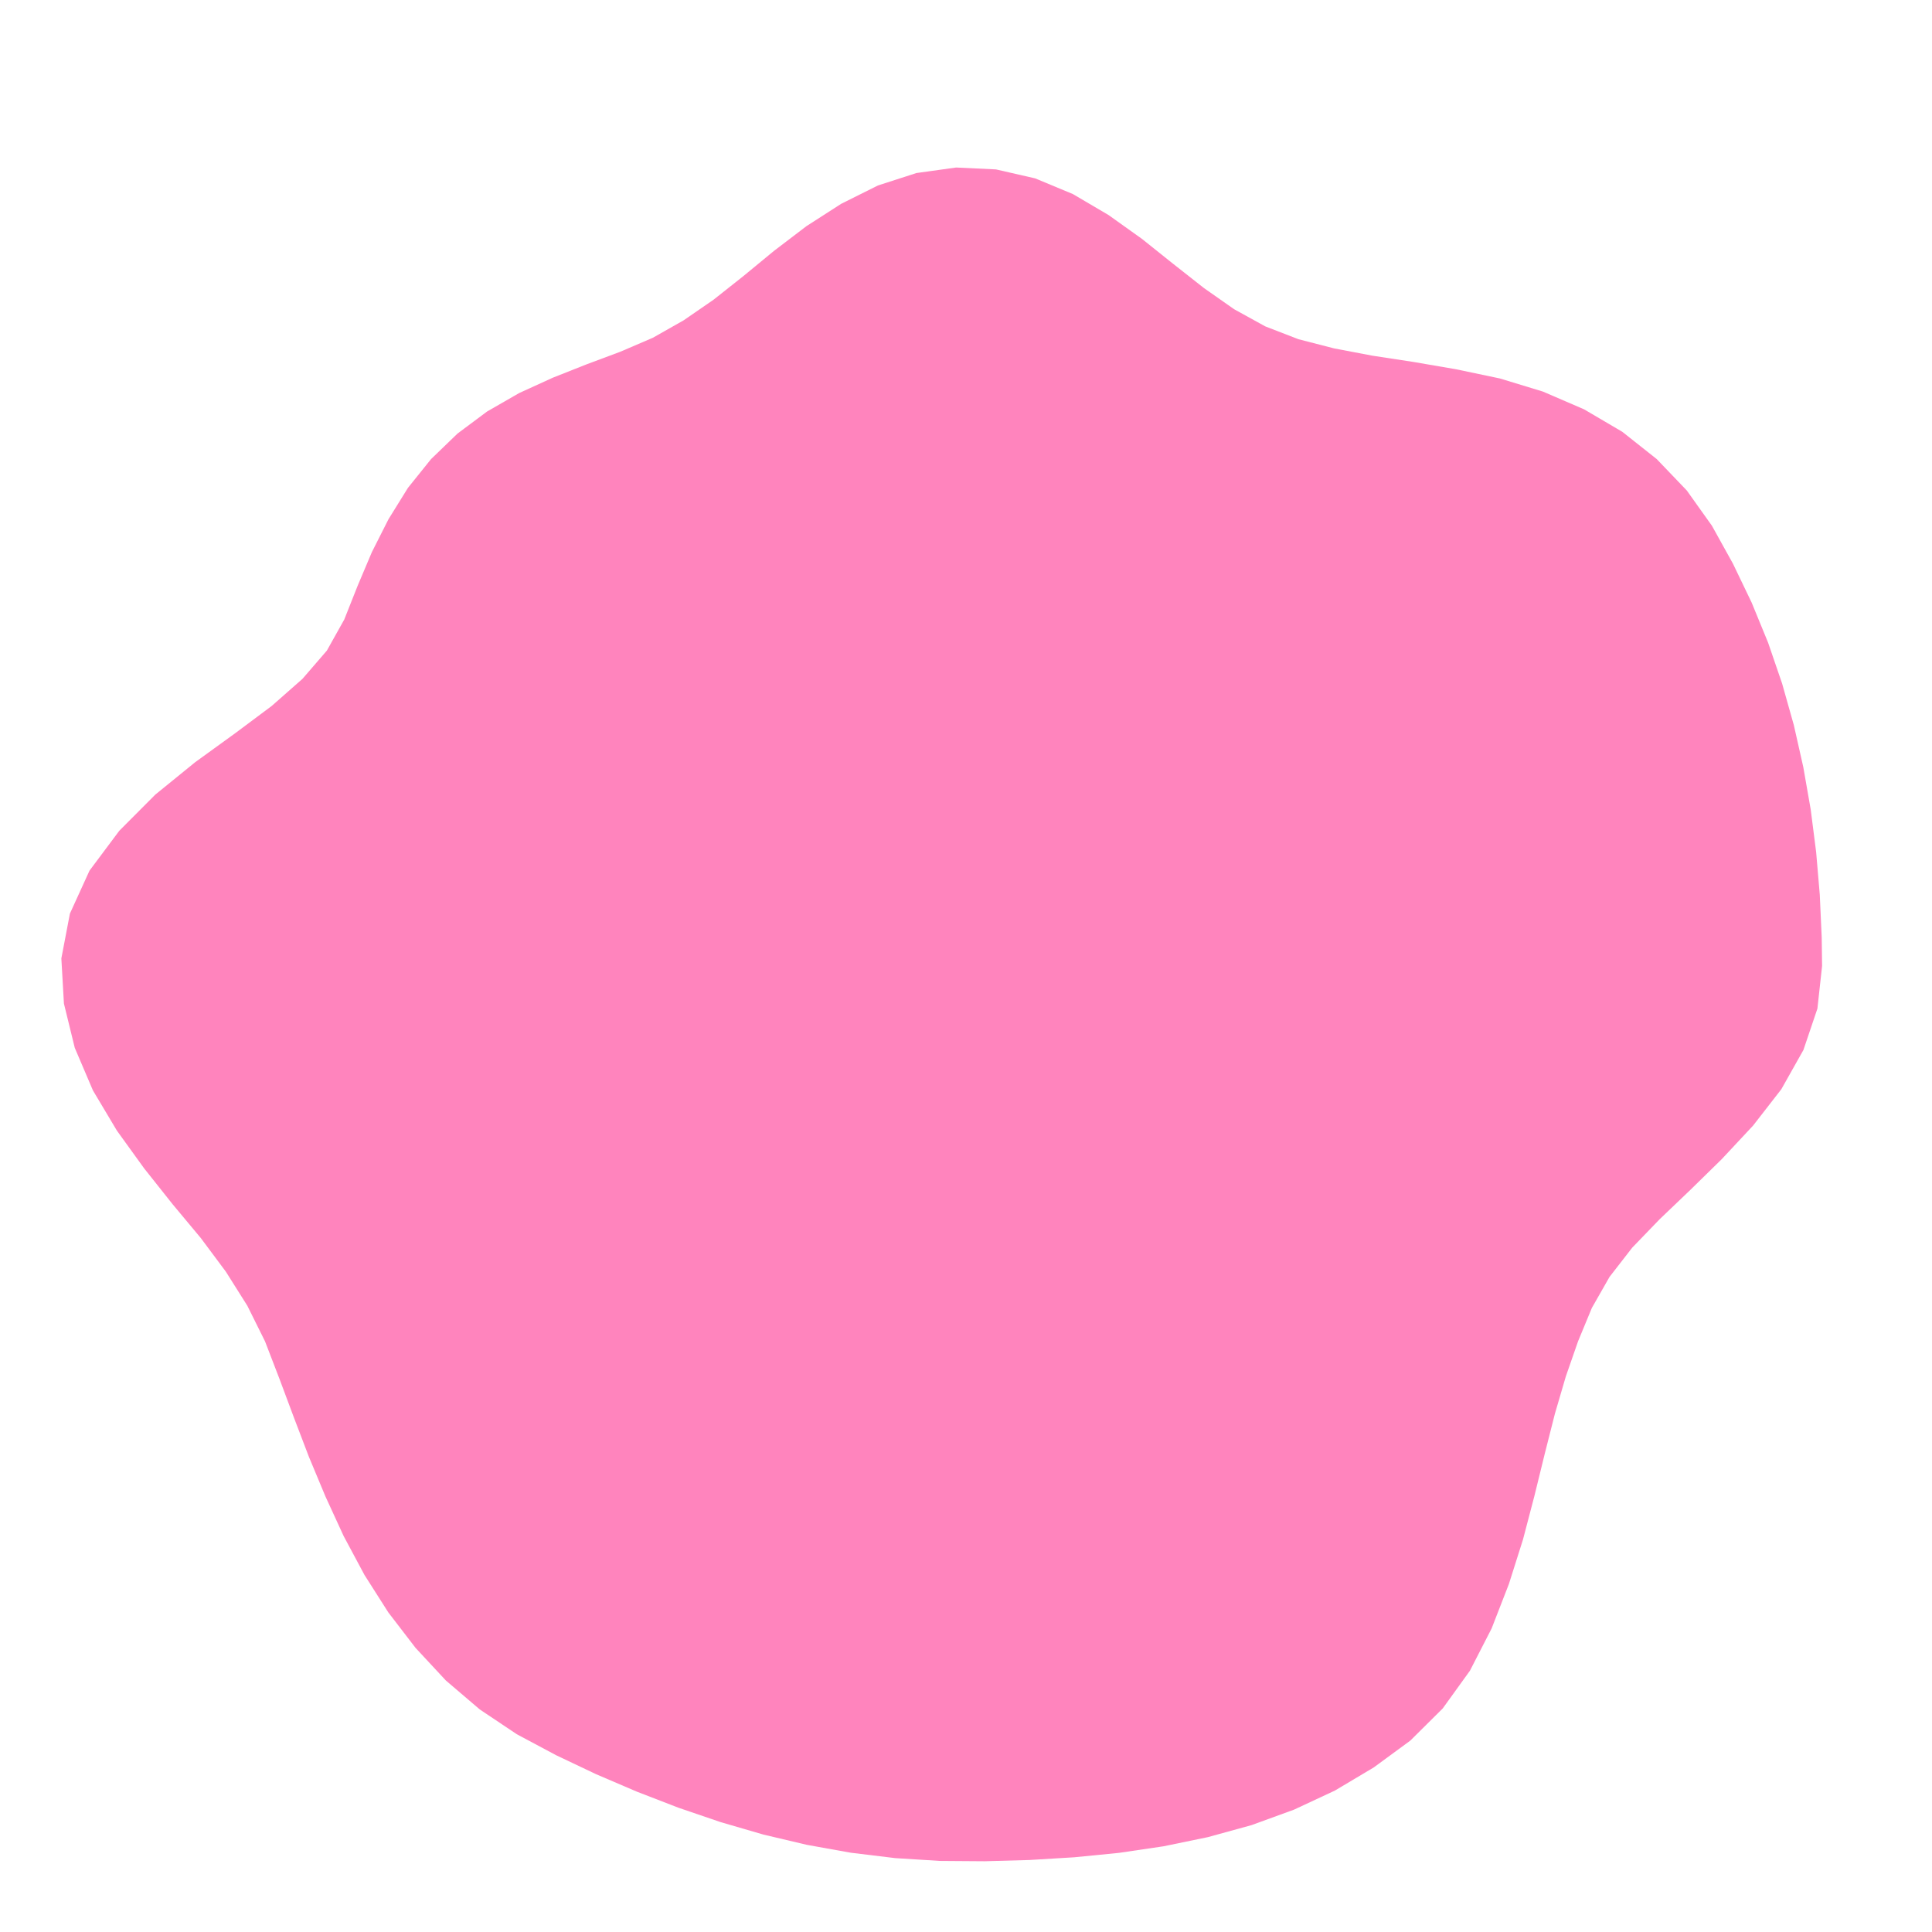 <svg width="400" height="400" viewBox="0 0 400 400" xmlns="http://www.w3.org/2000/svg">
	<path style="fill:#ff84bd" d="M377.242 200 L376.276 208.821 L373.377 217.396 L368.806 225.512 L362.964 233.035 L356.498 239.96 L349.942 246.383 L343.616 252.424 L337.934 258.317 L333.241 264.363 L329.579 270.79 L326.723 277.694 L324.192 284.964 L321.928 292.69 L319.836 300.937 L317.7 309.649 L315.32 318.738 L312.401 327.95 L308.83 337.143 L304.335 345.9 L298.7 353.717 L291.992 360.371 L284.445 365.914 L276.397 370.708 L267.908 374.67 L259.104 377.877 L250.071 380.361 L240.908 382.253 L231.67 383.617 L222.4 384.531 L213.126 385.094 L203.855 385.351 L194.588 385.284 L185.34 384.703 L176.147 383.587 L167.04 381.952 L158.046 379.826 L149.185 377.245 L140.463 374.27 L131.877 370.953 L123.42 367.331 L115.106 363.385 L106.984 359.043 L99.331 353.921 L92.318 347.936 L86.029 341.168 L80.408 333.849 L75.466 326.086 L71.15 318.029 L67.375 309.816 L63.959 301.626 L60.851 293.49 L57.87 285.505 L54.868 277.709 L51.207 270.339 L46.755 263.278 L41.575 256.325 L35.725 249.307 L29.862 241.923 L24.211 234.098 L19.243 225.767 L15.481 216.948 L13.234 207.773 L12.703 198.426 L14.473 189.152 L18.534 180.251 L24.702 171.997 L32.164 164.507 L40.398 157.815 L48.701 151.801 L56.258 146.157 L62.621 140.551 L67.673 134.701 L71.275 128.266 L74.035 121.306 L76.989 114.317 L80.429 107.506 L84.458 101.009 L89.236 95.06 L94.724 89.764 L100.846 85.198 L107.484 81.381 L114.441 78.205 L121.479 75.42 L128.457 72.813 L135.169 69.929 L141.523 66.331 L147.706 62.071 L153.877 57.189 L160.236 51.95 L166.968 46.82 L174.148 42.203 L181.761 38.401 L189.744 35.825 L197.952 34.683 L206.206 35.074 L214.323 36.932 L222.133 40.181 L229.516 44.524 L236.455 49.477 L242.983 54.696 L249.272 59.645 L255.516 64.021 L261.958 67.574 L268.822 70.228 L276.231 72.137 L284.167 73.643 L292.65 74.939 L301.471 76.455 L310.538 78.358 L319.453 81.075 L327.964 84.747 L335.881 89.401 L342.998 95.039 L349.232 101.548 L354.437 108.851 L358.785 116.692 L362.667 124.77 L366.066 133.058 L368.969 141.523 L371.394 150.124 L373.355 158.828 L374.888 167.601 L376.014 176.419 L376.767 185.262 L377.167 194.119">
		<animate dur="30s" repeatCount="indefinite" attributeName="d" values="M377.242 200 L376.276 208.821 L373.377 217.396 L368.806 225.512 L362.964 233.035 L356.498 239.96 L349.942 246.383 L343.616 252.424 L337.934 258.317 L333.241 264.363 L329.579 270.79 L326.723 277.694 L324.192 284.964 L321.928 292.69 L319.836 300.937 L317.7 309.649 L315.32 318.738 L312.401 327.95 L308.83 337.143 L304.335 345.9 L298.7 353.717 L291.992 360.371 L284.445 365.914 L276.397 370.708 L267.908 374.67 L259.104 377.877 L250.071 380.361 L240.908 382.253 L231.67 383.617 L222.4 384.531 L213.126 385.094 L203.855 385.351 L194.588 385.284 L185.34 384.703 L176.147 383.587 L167.04 381.952 L158.046 379.826 L149.185 377.245 L140.463 374.27 L131.877 370.953 L123.42 367.331 L115.106 363.385 L106.984 359.043 L99.331 353.921 L92.318 347.936 L86.029 341.168 L80.408 333.849 L75.466 326.086 L71.15 318.029 L67.375 309.816 L63.959 301.626 L60.851 293.49 L57.87 285.505 L54.868 277.709 L51.207 270.339 L46.755 263.278 L41.575 256.325 L35.725 249.307 L29.862 241.923 L24.211 234.098 L19.243 225.767 L15.481 216.948 L13.234 207.773 L12.703 198.426 L14.473 189.152 L18.534 180.251 L24.702 171.997 L32.164 164.507 L40.398 157.815 L48.701 151.801 L56.258 146.157 L62.621 140.551 L67.673 134.701 L71.275 128.266 L74.035 121.306 L76.989 114.317 L80.429 107.506 L84.458 101.009 L89.236 95.06 L94.724 89.764 L100.846 85.198 L107.484 81.381 L114.441 78.205 L121.479 75.42 L128.457 72.813 L135.169 69.929 L141.523 66.331 L147.706 62.071 L153.877 57.189 L160.236 51.95 L166.968 46.82 L174.148 42.203 L181.761 38.401 L189.744 35.825 L197.952 34.683 L206.206 35.074 L214.323 36.932 L222.133 40.181 L229.516 44.524 L236.455 49.477 L242.983 54.696 L249.272 59.645 L255.516 64.021 L261.958 67.574 L268.822 70.228 L276.231 72.137 L284.167 73.643 L292.65 74.939 L301.471 76.455 L310.538 78.358 L319.453 81.075 L327.964 84.747 L335.881 89.401 L342.998 95.039 L349.232 101.548 L354.437 108.851 L358.785 116.692 L362.667 124.77 L366.066 133.058 L368.969 141.523 L371.394 150.124 L373.355 158.828 L374.888 167.601 L376.014 176.419 L376.767 185.262 L377.167 194.119;M374.005 200 L370.168 208.516 L365.033 216.559 L359.091 224.044 L353.03 231.021 L347.199 237.586 L342.043 243.939 L337.899 250.337 L334.838 257.009 L332.616 264.061 L330.762 271.436 L329.162 279.19 L327.715 287.375 L326.363 296.062 L324.953 305.247 L323.201 314.773 L320.87 324.452 L317.675 333.953 L313.541 343.079 L308.247 351.371 L301.705 358.396 L294.075 364.002 L285.803 368.582 L277.12 372.324 L268.133 375.249 L258.937 377.373 L249.677 378.943 L240.4 379.992 L231.167 380.702 L221.991 381.166 L212.863 381.385 L203.777 381.583 L194.697 381.549 L185.613 381.272 L176.522 380.7 L167.45 379.687 L158.414 378.248 L149.44 376.358 L140.606 373.852 L131.923 370.838 L123.445 367.277 L115.195 363.214 L107.165 358.734 L99.634 353.458 L92.743 347.353 L86.513 340.568 L80.89 333.31 L75.888 325.66 L71.473 317.733 L67.591 309.637 L64.103 301.519 L60.978 293.404 L58.063 285.389 L55.346 277.453 L52.678 269.643 L50.031 261.925 L46.751 254.485 L42.553 247.258 L37.732 239.984 L32.331 232.523 L27.013 224.659 L22.011 216.349 L17.861 207.58 L14.923 198.444 L13.502 189.095 L13.776 179.733 L16.223 170.643 L21.076 162.162 L27.788 154.482 L35.7 147.659 L44.303 141.679 L52.916 136.351 L60.646 131.234 L67.386 126.099 L72.854 120.568 L77.087 114.385 L80.443 107.516 L83.814 100.456 L87.767 93.668 L92.42 87.353 L97.839 81.717 L103.942 76.84 L110.719 72.907 L117.902 69.745 L125.295 67.192 L132.678 64.933 L139.789 62.367 L146.683 59.372 L153.424 55.787 L160.172 51.712 L167.111 47.484 L174.355 43.468 L181.94 39.986 L189.848 37.49 L197.971 36.218 L206.157 36.378 L214.243 37.841 L222.101 40.408 L229.645 43.845 L236.904 47.623 L243.959 51.397 L250.997 54.731 L258.209 57.425 L265.729 59.514 L273.673 61.079 L282.003 62.455 L290.583 64.011 L299.436 65.78 L308.277 68.168 L316.851 71.412 L324.994 75.558 L332.419 80.735 L338.996 86.866 L344.619 93.85 L349.712 101.231 L354.389 108.88 L358.612 116.783 L362.361 124.912 L365.636 133.231 L368.447 141.703 L370.834 150.287 L372.822 158.955 L374.44 167.684 L375.714 176.459 L376.505 185.284 L375.645 194.17;M366.028 200 L360.882 208.051 L355.408 215.593 L350.174 222.697 L345.69 229.533 L342.172 236.302 L339.803 243.246 L338.199 250.447 L336.946 257.9 L336.033 265.711 L335.354 273.944 L334.716 282.595 L333.949 291.639 L333.018 301.121 L331.587 310.834 L329.401 320.549 L326.216 329.957 L321.953 338.823 L316.506 346.816 L309.798 353.539 L301.849 358.621 L293.195 362.469 L284.147 365.328 L274.98 367.542 L265.736 369.084 L256.547 370.182 L247.427 370.836 L238.476 371.418 L229.621 371.737 L220.859 371.835 L212.202 372.068 L203.581 372.163 L194.965 372.377 L186.295 372.678 L177.532 372.927 L168.662 372.997 L159.737 372.578 L150.783 371.674 L141.862 370.176 L133.053 368.003 L124.375 365.243 L115.86 361.933 L107.75 357.734 L100.299 352.441 L93.541 346.257 L87.544 339.291 L82.079 331.979 L77.19 324.341 L72.731 316.581 L68.653 308.758 L64.978 300.865 L61.667 292.941 L58.64 285.042 L55.754 277.235 L53.089 269.449 L50.493 261.735 L48 254.041 L45.566 246.353 L42.652 238.772 L39.028 231.224 L34.857 223.541 L30.295 215.588 L25.741 207.252 L21.638 198.501 L18.346 189.378 L16.281 180.005 L15.728 170.564 L16.827 161.263 L20.038 152.433 L25.524 144.417 L32.759 137.354 L41.102 131.239 L50.053 126.007 L58.825 121.328 L66.864 116.826 L73.867 112.142 L79.751 106.981 L84.585 101.117 L88.706 94.558 L92.648 87.591 L97.081 80.838 L102.26 74.683 L108.197 69.317 L114.873 64.939 L122.114 61.537 L129.688 58.932 L137.416 56.943 L145.006 54.948 L152.485 52.88 L159.859 50.545 L167.228 48.028 L174.68 45.452 L182.286 43.056 L190.08 41.207 L198.019 40.108 L206.024 39.903 L213.996 40.658 L221.881 42.002 L229.661 43.763 L237.384 45.64 L245.142 47.397 L253.094 48.757 L261.295 49.865 L269.866 50.671 L278.702 51.597 L287.559 53.135 L296.308 55.416 L304.729 58.635 L312.89 62.553 L320.418 67.487 L327.208 73.355 L333.373 79.875 L339.214 86.689 L344.688 93.799 L349.75 101.206 L354.361 108.896 L358.501 116.841 L362.173 124.999 L365.405 133.324 L368.218 141.783 L370.647 150.341 L372.734 158.976 L374.351 167.7 L374.347 176.642 L372.474 185.62 L369.015 194.39;M357.981 200 L353.385 207.676 L349.356 214.986 L346.234 222.101 L344.346 229.261 L343.331 236.599 L342.716 244.147 L342.526 252.026 L342.517 260.255 L342.684 268.924 L342.71 277.963 L342.488 287.36 L341.869 297.058 L340.406 306.737 L338.056 316.283 L334.476 325.277 L329.783 333.63 L323.628 340.73 L316.125 346.336 L307.514 350.346 L298.486 353.382 L289.25 355.592 L280.03 357.24 L270.931 358.495 L261.941 359.321 L253.154 359.969 L244.518 360.357 L236.07 360.702 L227.774 361.028 L219.585 361.343 L211.467 361.702 L203.375 362.274 L195.232 363.221 L186.952 364.393 L178.487 365.578 L169.855 366.415 L161.069 366.87 L152.238 366.598 L143.427 365.594 L134.725 363.806 L126.155 361.355 L117.921 357.966 L110.201 353.544 L102.939 348.404 L96.205 342.596 L90.009 336.238 L84.313 329.479 L79.201 322.305 L74.614 314.856 L70.328 307.371 L66.284 299.889 L62.52 292.368 L59.009 284.82 L55.739 277.243 L52.684 269.64 L49.98 261.946 L47.686 254.153 L45.695 246.315 L43.952 238.451 L42.382 230.574 L40.237 222.774 L37.302 214.944 L33.82 206.916 L30.015 198.571 L26.326 189.845 L23.112 180.749 L20.843 171.381 L19.725 161.876 L20.069 152.441 L22.041 143.308 L26.063 134.846 L32.186 127.381 L39.968 121.03 L48.6 115.63 L57.735 111.123 L66.653 107.117 L74.907 103.234 L82.204 99.077 L88.508 94.37 L93.966 88.971 L98.791 82.819 L103.455 76.216 L108.431 69.651 L114.118 63.741 L120.528 58.718 L127.613 54.77 L135.244 51.978 L143.112 49.953 L151.071 48.502 L159.003 47.357 L166.877 46.397 L174.684 45.473 L182.471 44.69 L190.261 44.107 L198.065 43.817 L205.87 44.008 L213.646 44.638 L221.387 45.565 L229.159 46.406 L237.059 46.982 L245.191 47.233 L253.646 47.186 L262.499 46.917 L271.661 46.836 L280.99 47.283 L290.217 48.678 L298.977 51.409 L306.875 55.739 L313.98 61.225 L320.814 67.051 L327.381 73.182 L333.643 79.633 L339.561 86.406 L345.074 93.516 L350.145 100.946 L354.749 108.667 L358.89 116.636 L362.563 124.819 L365.793 133.168 L368.654 141.632 L371.086 150.214 L372.124 159.12 L371.415 168.244 L369.176 177.335 L365.56 186.197 L361.139 194.651;M353.965 200 L351.051 207.559 L349.098 214.96 L348.331 222.418 L348.158 230.033 L348.497 237.917 L349.262 246.172 L350.138 254.805 L350.991 263.838 L351.673 273.267 L351.858 282.96 L351.196 292.699 L349.51 302.286 L346.645 311.48 L342.507 320.032 L336.803 327.445 L329.549 333.389 L321.134 337.891 L312.104 341.269 L302.825 343.788 L293.58 345.743 L284.417 347.165 L275.496 348.331 L266.842 349.359 L258.386 350.178 L250.165 350.973 L242.092 351.62 L234.174 352.251 L226.362 352.842 L218.65 353.641 L210.992 355 L203.26 356.71 L195.364 358.696 L187.246 360.697 L178.904 362.365 L170.387 363.478 L161.768 363.874 L153.172 363.339 L144.682 361.921 L136.434 359.518 L128.583 356.05 L121.178 351.699 L114.164 346.766 L107.499 341.432 L101.002 336.005 L94.761 330.352 L88.654 324.62 L82.775 318.687 L77.176 312.509 L72.013 305.975 L67.32 299.115 L62.837 292.156 L58.773 284.962 L55.369 277.441 L52.596 269.682 L50.268 261.827 L48.344 253.918 L46.692 246.016 L45.313 238.116 L44.091 230.242 L43.115 222.364 L42.1 214.503 L40.26 206.648 L37.791 198.637 L34.818 190.341 L31.752 181.689 L28.958 172.677 L26.761 163.364 L25.522 153.883 L25.464 144.398 L26.822 135.13 L29.737 126.321 L34.676 118.419 L41.333 111.58 L49.461 105.954 L58.496 101.436 L67.928 97.835 L76.792 94.44 L85.144 91.183 L92.638 87.58 L99.157 83.243 L105.002 78.199 L110.431 72.497 L115.86 66.505 L121.48 60.41 L127.647 54.839 L134.495 50.266 L141.935 46.848 L149.818 44.62 L157.91 43.287 L166.08 42.703 L174.214 42.608 L182.279 42.99 L190.233 43.651 L198.075 44.595 L205.803 45.779 L213.428 47.128 L220.966 48.604 L228.464 50.068 L236.095 50.963 L244.012 51.217 L252.328 50.939 L261.108 50.323 L270.259 49.832 L279.574 49.952 L288.767 51.11 L297.716 53.303 L306.153 56.712 L313.996 61.205 L321.138 66.694 L327.843 72.722 L334.241 79.094 L340.281 85.82 L345.898 92.911 L351.07 100.335 L355.745 108.08 L359.921 116.096 L363.625 124.327 L366.893 132.725 L369.236 141.43 L370.035 150.519 L369.251 159.803 L367.133 169.037 L363.99 178.03 L360.172 186.646 L356.308 194.812;M354.987 200 L353.77 207.695 L353.54 215.405 L354.067 223.285 L355.102 231.441 L356.587 239.983 L358.3 248.968 L359.769 258.32 L360.863 268.012 L361.108 277.824 L360.39 287.622 L358.357 297.09 L354.832 305.926 L349.752 313.842 L342.972 320.423 L334.817 325.595 L325.932 329.664 L316.756 332.908 L307.439 335.39 L298.174 337.286 L289.193 338.91 L280.449 340.249 L272.044 341.549 L263.935 342.862 L256.01 344.067 L248.24 345.181 L240.636 346.376 L233.12 347.555 L225.751 349.299 L218.405 351.619 L210.944 354.318 L203.267 357.082 L195.336 359.677 L187.164 361.729 L178.808 363.107 L170.385 363.488 L162.011 362.833 L153.829 361.048 L146.033 357.968 L138.685 353.87 L131.804 349.011 L125.281 343.802 L119.067 338.383 L112.915 333.151 L106.612 328.298 L100.209 323.605 L93.59 319.096 L86.852 314.559 L80.058 309.869 L73.55 304.703 L68.098 298.534 L63.841 291.481 L60.396 283.986 L57.56 276.268 L55.168 268.466 L53.17 260.629 L51.406 252.83 L49.813 245.079 L48.444 237.345 L47.19 229.641 L46.217 221.921 L45.509 214.19 L45.01 206.45 L43.847 198.687 L42.111 190.768 L39.926 182.579 L37.625 174.062 L35.399 165.191 L33.659 156.034 L32.676 146.696 L32.612 137.299 L33.689 128.031 L36.144 119.143 L40.184 110.94 L45.969 103.772 L53.245 97.778 L61.693 93.012 L70.842 89.343 L80.175 86.476 L89.037 83.811 L97.367 81.17 L104.729 77.849 L111.466 73.97 L117.615 69.289 L123.492 63.987 L129.46 58.476 L135.671 52.955 L142.364 47.979 L149.599 43.941 L157.332 41.135 L165.408 39.584 L173.619 38.978 L181.861 39.283 L190.024 40.31 L198.041 41.919 L205.873 43.935 L213.511 46.176 L220.968 48.591 L228.291 50.977 L235.56 53.172 L242.896 54.991 L250.555 55.989 L258.664 56.31 L267.204 56.361 L276.1 56.504 L285.219 57.061 L294.45 58.205 L303.476 60.326 L312.168 63.431 L320.404 67.502 L327.968 72.598 L334.809 78.582 L341.027 85.213 L346.805 92.245 L352.127 99.638 L356.917 107.388 L361.203 115.423 L364.927 123.725 L367.551 132.459 L368.74 141.602 L368.577 150.944 L367.147 160.303 L364.831 169.464 L361.869 178.314 L358.971 186.746 L356.37 194.81;M358.927 200 L358.797 207.946 L359.54 216.007 L360.913 224.32 L362.956 233.033 L365.079 242.152 L367 251.659 L368.361 261.457 L368.68 271.317 L367.794 281.054 L365.371 290.343 L361.368 298.936 L355.719 306.533 L348.579 312.95 L340.399 318.257 L331.505 322.51 L322.323 325.949 L312.925 328.547 L303.734 330.721 L294.78 332.539 L286.21 334.264 L278.006 335.989 L269.998 337.53 L262.315 339.242 L254.772 340.883 L247.398 342.647 L240.243 344.959 L233.2 347.914 L226.083 351.225 L218.775 354.667 L211.21 358.076 L203.349 361.013 L195.233 363.2 L186.952 364.394 L178.635 364.438 L170.432 363.225 L162.543 360.551 L155.107 356.59 L148.162 351.736 L141.72 346.251 L135.627 340.657 L129.698 335.3 L123.763 330.355 L117.578 326.023 L111.079 322.162 L104.077 318.813 L96.677 315.64 L89.399 311.98 L82.701 307.448 L76.827 301.99 L71.891 295.7 L67.988 288.694 L65.045 281.189 L62.672 273.531 L60.521 265.936 L58.572 258.398 L56.672 250.958 L54.817 243.577 L53.039 236.212 L51.483 228.808 L50.165 221.359 L49.2 213.851 L48.691 206.297 L48.361 198.725 L47.568 191.087 L46.3 183.273 L44.71 175.193 L43.145 166.829 L41.644 158.144 L40.575 149.212 L40.25 140.16 L40.66 131.048 L42.074 122.069 L44.537 113.366 L48.333 105.249 L53.505 97.959 L60.078 91.763 L67.815 86.749 L76.314 82.817 L85.409 80.012 L94.441 77.782 L103.123 75.789 L111.081 73.422 L118.385 70.51 L125.115 66.871 L131.431 62.43 L137.656 57.492 L144.013 52.331 L150.703 47.361 L157.825 42.971 L165.407 39.582 L173.37 37.459 L181.558 36.599 L189.804 36.792 L197.992 37.935 L206.025 39.895 L213.836 42.478 L221.397 45.494 L228.73 48.663 L235.882 51.841 L242.933 54.864 L249.981 57.625 L257.156 60.003 L264.721 61.668 L272.73 62.859 L281.152 63.882 L289.979 64.917 L298.921 66.474 L307.954 68.562 L316.743 71.531 L325.173 75.38 L333.089 80.132 L340.32 85.788 L346.851 92.211 L352.601 99.326 L357.595 106.987 L361.999 115.005 L365.377 123.517 L367.494 132.482 L368.418 141.713 L368.071 151.091 L366.822 160.38 L364.958 169.44 L362.935 178.171 L360.964 186.58 L359.524 194.705;M362.148 200 L362.543 208.134 L363.717 216.426 L365.621 225.031 L367.858 234.027 L369.929 243.39 L371.381 253.014 L371.925 262.757 L371.314 272.43 L369.291 281.777 L365.83 290.593 L360.959 298.685 L354.554 305.736 L346.891 311.667 L338.337 316.52 L329.243 320.402 L319.935 323.49 L310.77 326.093 L301.706 328.165 L293.131 330.233 L284.856 332.156 L276.871 334.01 L269.185 335.932 L261.777 338.041 L254.74 340.801 L247.916 344.205 L241.105 348.063 L234.156 352.172 L226.941 356.203 L219.409 359.895 L211.548 362.846 L203.428 364.802 L195.163 365.575 L186.902 365.024 L178.837 362.884 L171.129 359.377 L163.896 354.751 L157.174 349.381 L150.909 343.694 L144.887 338.306 L138.999 333.29 L133.002 328.941 L126.665 325.392 L119.835 322.571 L112.679 319.964 L105.547 316.992 L98.639 313.445 L92.263 309.08 L86.496 303.971 L81.473 298.143 L77.326 291.641 L73.946 284.691 L71.166 277.506 L68.829 270.234 L66.507 263.106 L64.131 256.103 L61.766 249.147 L59.38 242.207 L57.097 235.212 L55.011 228.124 L53.232 220.922 L51.904 213.603 L51.119 206.196 L50.912 198.747 L50.566 191.262 L49.888 183.663 L48.921 175.866 L47.928 167.84 L47.079 159.581 L46.537 151.111 L46.531 142.513 L47.238 133.894 L48.649 125.314 L50.85 116.884 L53.923 108.741 L57.871 101 L62.845 93.904 L69.026 87.787 L76.223 82.731 L84.168 78.711 L92.694 75.759 L101.456 73.652 L110.119 72.052 L118.331 70.426 L125.912 68.288 L132.955 65.488 L139.557 61.837 L146.001 57.573 L152.466 52.821 L159.183 48.029 L166.257 43.522 L173.739 39.711 L181.606 37.024 L189.729 35.589 L197.961 35.465 L206.155 36.42 L214.198 38.356 L222.003 41.118 L229.534 44.433 L236.766 48.19 L243.778 52.008 L250.598 55.868 L257.357 59.512 L264.114 62.966 L270.988 66.142 L278.257 68.737 L285.947 70.971 L294.092 72.992 L302.483 75.224 L311.031 77.816 L319.559 80.969 L327.891 84.813 L335.856 89.422 L343.228 94.87 L349.917 101.096 L355.908 107.984 L361.001 115.529 L364.718 123.822 L367.017 132.674 L368.002 141.857 L367.97 151.121 L367.12 160.309 L365.842 169.277 L364.366 177.979 L363.108 186.401 L362.323 194.612;M362.529 200 L362.902 208.152 L364.032 216.458 L365.824 225.062 L367.922 234.039 L369.808 243.359 L371.093 252.925 L371.509 262.606 L370.777 272.203 L368.629 281.457 L365.059 290.172 L360.101 298.159 L353.657 305.123 L346.016 311.002 L337.542 315.85 L328.57 319.775 L319.403 322.942 L310.395 325.666 L301.466 327.864 L293.004 330.055 L284.819 332.098 L277.077 334.369 L269.851 337.241 L262.942 340.643 L256.229 344.629 L249.511 349.005 L242.609 353.482 L235.366 357.564 L227.794 361.146 L219.878 363.754 L211.72 365.262 L203.441 365.439 L195.209 364.002 L187.215 361.078 L179.609 356.94 L172.45 352.09 L165.768 346.73 L159.429 341.515 L153.264 336.8 L147.091 332.774 L140.692 329.59 L133.894 327.225 L126.963 324.882 L120.021 322.287 L113.236 319.199 L106.694 315.572 L100.591 311.26 L95.099 306.209 L90.224 300.556 L86.002 294.393 L82.281 287.939 L79.011 281.288 L75.987 274.606 L73.093 267.95 L70.092 261.411 L67.011 254.914 L63.908 248.385 L60.883 241.756 L58.054 234.976 L55.56 228.018 L53.505 220.883 L52.014 213.593 L51.136 206.196 L50.912 198.747 L50.602 191.264 L50.039 183.679 L49.289 175.925 L48.625 167.988 L48.23 159.885 L48.271 151.664 L48.974 143.428 L50.416 135.269 L52.573 127.25 L55.445 119.444 L58.933 111.871 L62.862 104.477 L67.408 97.433 L72.659 90.9 L78.766 85.14 L85.628 80.241 L93.244 76.397 L101.38 73.555 L109.785 71.578 L118.098 70.055 L126.112 68.643 L133.772 67.127 L140.955 65.032 L147.742 62.164 L154.303 58.508 L160.865 54.292 L167.599 49.748 L174.659 45.324 L182.089 41.302 L189.888 38.135 L197.969 36.108 L206.193 35.409 L214.402 36.04 L222.469 37.754 L230.302 40.384 L237.833 43.788 L245.029 47.779 L251.927 52.083 L258.56 56.564 L265.024 61.021 L271.41 65.346 L277.798 69.507 L284.279 73.475 L291.029 77.127 L298.202 80.435 L305.707 83.676 L313.45 87.051 L321.297 90.752 L329 95.002 L336.479 99.824 L343.596 105.266 L350.112 111.404 L355.846 118.234 L360.503 125.771 L363.88 133.939 L365.802 142.619 L366.585 151.524 L366.353 160.491 L365.537 169.333 L364.385 177.977 L363.354 186.381 L362.687 194.6;M362.097 200 L361.955 208.105 L362.598 216.314 L363.848 224.763 L365.59 233.567 L367.287 242.715 L368.636 252.165 L369.17 261.752 L368.581 271.275 L366.803 280.575 L363.636 289.395 L359.164 297.584 L353.363 304.921 L346.247 311.178 L338.249 316.445 L329.648 320.779 L320.843 324.425 L311.85 327.323 L303.083 329.901 L294.668 332.382 L286.789 335.166 L279.38 338.385 L272.259 341.971 L265.392 346.117 L258.465 350.381 L251.371 354.606 L243.965 358.367 L236.243 361.472 L228.211 363.563 L219.956 364.402 L211.608 363.688 L203.359 361.493 L195.382 358.088 L187.791 353.831 L180.622 349.147 L173.811 344.572 L167.257 340.347 L160.779 336.804 L154.169 334.152 L147.304 332.24 L140.373 330.288 L133.443 328.094 L126.584 325.53 L119.956 322.386 L113.663 318.612 L107.811 314.188 L102.451 309.179 L97.618 303.658 L93.198 297.832 L89.069 291.853 L85.156 285.791 L81.287 279.759 L77.465 273.717 L73.592 267.684 L69.627 261.631 L65.733 255.441 L61.968 249.075 L58.515 242.467 L55.423 235.625 L52.851 228.543 L50.849 221.261 L49.478 213.826 L48.736 206.295 L48.361 198.725 L47.663 191.093 L46.706 183.317 L45.706 175.353 L45.006 167.222 L44.753 158.966 L45.233 150.696 L46.658 142.561 L49.016 134.664 L52.309 127.12 L56.345 119.946 L60.808 113.043 L65.516 106.325 L70.451 99.787 L75.745 93.543 L81.442 87.675 L87.774 82.487 L94.683 78.062 L102.159 74.553 L110.005 71.891 L118.071 70.013 L126.132 68.68 L133.959 67.502 L141.457 66.179 L148.619 64.478 L155.512 62.253 L162.209 59.293 L168.88 55.687 L175.697 51.66 L182.796 47.573 L190.244 43.827 L198.025 40.559 L206.089 38.169 L214.327 36.885 L222.585 36.917 L230.701 38.282 L238.575 40.721 L246.137 44.032 L253.323 48.106 L260.166 52.63 L266.675 57.492 L272.896 62.545 L278.959 67.56 L284.94 72.482 L290.87 77.342 L296.872 82.055 L302.998 86.657 L309.404 91.08 L316.074 95.456 L322.913 99.956 L329.729 104.779 L336.32 110.067 L342.64 115.814 L348.561 122.056 L353.768 128.886 L358.003 136.308 L361.219 144.205 L363.196 152.51 L364.11 161.024 L364.197 169.581 L363.783 178.058 L363.075 186.404 L362.415 194.609;M361.616 200 L361.06 208.06 L360.655 216.119 L361.001 224.333 L361.913 232.821 L363.138 241.656 L364.336 250.835 L365.043 260.245 L365.014 269.767 L363.817 279.132 L361.487 288.221 L357.943 296.836 L353.173 304.791 L347.228 311.924 L340.177 318.069 L332.291 323.242 L323.843 327.514 L315.257 331.2 L306.727 334.493 L298.437 337.653 L290.515 340.968 L282.884 344.493 L275.472 348.285 L268.084 352.134 L260.577 355.813 L252.813 358.945 L244.823 361.459 L236.562 362.892 L228.101 362.926 L219.607 361.525 L211.27 358.923 L203.232 355.412 L195.577 351.428 L188.293 347.495 L181.316 343.805 L174.503 340.752 L167.644 338.685 L160.625 337.343 L153.587 335.856 L146.542 334.152 L139.596 331.986 L132.807 329.317 L126.314 325.992 L120.169 322.06 L114.406 317.591 L109.079 312.618 L104.065 307.372 L99.269 301.986 L94.558 296.587 L89.823 291.229 L85.027 285.888 L80.195 280.493 L75.341 274.995 L70.487 269.346 L65.814 263.433 L61.394 257.233 L57.414 250.694 L53.975 243.829 L51.057 236.701 L48.791 229.331 L47.059 221.802 L45.89 214.155 L45.065 206.448 L43.904 198.688 L42.295 190.779 L40.527 182.644 L39.01 174.283 L37.851 165.709 L37.621 157.081 L38.554 148.568 L40.713 140.334 L44.131 132.55 L48.639 125.309 L53.935 118.603 L59.586 112.279 L65.379 106.23 L71.151 100.329 L76.928 94.557 L82.815 88.977 L88.948 83.717 L95.504 79.012 L102.483 74.969 L109.922 71.772 L117.65 69.344 L125.498 67.553 L133.292 66.163 L140.935 64.986 L148.323 63.697 L155.518 62.271 L162.571 60.644 L169.515 58.631 L176.425 56.106 L183.422 53.116 L190.622 49.887 L198.1 46.68 L205.88 43.742 L213.926 41.459 L222.169 39.919 L230.48 39.445 L238.686 40.262 L246.65 42.301 L254.275 45.392 L261.471 49.433 L268.255 54.114 L274.663 59.213 L280.748 64.56 L286.536 70.087 L292.173 75.584 L297.686 81.063 L303.117 86.525 L308.582 91.899 L314.074 97.257 L319.654 102.609 L325.349 107.994 L331.048 113.544 L336.697 119.322 L342.005 125.496 L346.96 132.034 L351.427 138.959 L355.314 146.248 L358.364 153.916 L360.487 161.884 L361.741 170.036 L362.284 178.258 L362.298 186.469 L361.939 194.625;M360.866 200 L360.463 208.03 L359.731 216.027 L358.788 223.998 L358.397 232.109 L358.626 240.504 L359.225 249.254 L359.785 258.326 L359.945 267.623 L359.504 277.049 L358.129 286.386 L355.686 295.452 L352.162 304.099 L347.449 312.091 L341.666 319.323 L334.823 325.601 L327.177 330.946 L319.11 335.587 L310.85 339.689 L302.585 343.454 L294.455 347.105 L286.419 350.655 L278.448 354.131 L270.424 357.363 L262.245 360.103 L253.886 362.174 L245.243 362.97 L236.468 362.471 L227.737 360.814 L219.197 358.145 L210.992 355 L203.151 351.498 L195.67 348.218 L188.45 345.519 L181.334 343.666 L174.157 342.664 L166.92 341.791 L159.729 340.469 L152.617 338.696 L145.685 336.302 L138.982 333.326 L132.576 329.762 L126.541 325.603 L120.811 321.079 L115.362 316.278 L110.057 311.406 L104.748 306.608 L99.349 301.906 L93.789 297.291 L88.094 292.66 L82.394 287.854 L76.669 282.862 L71.117 277.536 L65.831 271.839 L61.014 265.703 L56.689 259.176 L52.986 252.268 L49.901 245.052 L47.399 237.602 L45.37 229.994 L43.813 222.264 L42.385 214.477 L40.309 206.646 L37.791 198.637 L34.995 190.352 L32.337 181.753 L30.232 172.881 L29.096 163.858 L29.304 154.883 L30.915 146.135 L34.022 137.827 L38.706 130.202 L44.596 123.314 L51.23 117.096 L58.141 111.376 L64.976 105.949 L71.53 100.622 L77.685 95.205 L83.666 89.783 L89.644 84.446 L95.815 79.374 L102.347 74.794 L109.283 70.862 L116.584 67.653 L124.124 65.111 L131.755 63.081 L139.46 61.616 L147.127 60.543 L154.706 59.756 L162.149 59.072 L169.431 58.24 L176.595 57.14 L183.706 55.633 L190.864 53.748 L198.162 51.624 L205.667 49.397 L213.415 47.267 L221.397 45.498 L229.585 44.159 L237.864 43.656 L246.134 44.042 L254.199 45.609 L261.933 48.303 L269.274 51.937 L276.099 56.505 L282.399 61.79 L288.275 67.475 L293.862 73.303 L299.176 79.25 L304.328 85.193 L309.359 91.124 L314.303 97.052 L319.228 102.956 L324.076 108.928 L328.873 114.979 L333.596 121.152 L338.204 127.49 L342.572 134.064 L346.554 140.923 L350.21 148.015 L353.478 155.338 L356.205 162.901 L358.36 170.663 L359.779 178.594 L360.62 186.609 L360.908 194.659;M359.4 200 L359.462 207.98 L359.073 215.96 L358.201 223.91 L356.849 231.795 L355.421 239.685 L354.667 247.844 L354.349 256.342 L354.147 265.172 L353.854 274.32 L353.127 283.654 L351.664 292.986 L349.287 302.133 L345.697 310.76 L340.984 318.749 L335.269 326.017 L328.751 332.567 L321.519 338.329 L313.78 343.38 L305.732 347.854 L297.552 351.929 L289.26 355.608 L280.899 358.948 L272.437 361.861 L263.723 363.904 L254.736 364.733 L245.618 364.322 L236.546 362.818 L227.689 360.539 L219.146 357.728 L210.983 354.873 L203.167 352.255 L195.61 350.291 L188.158 349.199 L180.679 348.711 L173.25 347.672 L165.901 346.156 L158.741 343.913 L151.827 341.008 L145.203 337.512 L138.906 333.493 L132.929 329.083 L127.163 324.541 L121.528 319.982 L115.86 315.593 L110.059 311.404 L104.055 307.383 L97.818 303.456 L91.475 299.41 L85.111 295.131 L78.747 290.579 L72.756 285.491 L67.072 279.969 L62.032 273.873 L57.488 267.369 L53.647 260.432 L50.349 253.206 L47.576 245.75 L45.212 238.141 L43.169 230.421 L40.679 222.711 L37.506 214.925 L33.858 206.915 L30.015 198.571 L26.417 189.85 L23.502 180.791 L21.775 171.53 L21.402 162.231 L22.677 153.131 L25.674 144.465 L30.576 136.537 L37.094 129.505 L44.711 123.371 L52.505 117.806 L60.29 112.719 L67.518 107.72 L74.079 102.594 L80.033 97.217 L85.54 91.558 L90.951 85.815 L96.497 80.163 L102.42 74.888 L108.737 70.086 L115.419 65.805 L122.485 62.196 L129.897 59.351 L137.583 57.325 L145.441 56.097 L153.344 55.538 L161.166 55.41 L168.838 55.49 L176.331 55.526 L183.655 55.179 L190.906 54.431 L198.185 53.532 L205.548 52.57 L213.037 51.58 L220.686 50.627 L228.517 49.785 L236.502 49.28 L244.624 49.147 L252.793 49.616 L260.864 50.92 L268.678 53.21 L276.17 56.372 L283.206 60.437 L289.649 65.413 L295.441 71.172 L300.743 77.341 L305.756 83.621 L310.559 89.93 L315.196 96.247 L319.723 102.553 L324.165 108.863 L328.548 115.194 L332.784 121.631 L336.879 128.185 L340.747 134.908 L344.349 141.812 L347.607 148.916 L350.406 156.232 L352.903 163.685 L355.081 171.27 L356.898 178.98 L358.251 186.806 L359.108 194.719;M357.597 200 L357.945 207.904 L357.878 215.841 L357.371 223.784 L356.359 231.696 L354.83 239.535 L352.754 247.252 L350.769 255.035 L349.445 263.184 L348.6 271.782 L347.85 280.771 L346.776 289.989 L345.028 299.219 L342.438 308.282 L338.717 316.84 L333.915 324.755 L328.137 331.934 L321.618 338.442 L314.54 344.338 L307.071 349.726 L299.221 354.527 L291.093 358.804 L282.718 362.521 L274.013 365.381 L264.923 366.992 L255.624 367.405 L246.266 366.653 L237.075 365.178 L228.139 363.146 L219.52 360.81 L211.266 358.868 L203.272 357.289 L195.429 356.462 L187.616 356.032 L179.887 354.805 L172.338 352.707 L165.06 349.761 L158.114 346.102 L151.512 341.929 L145.274 337.335 L139.296 332.641 L133.47 328.041 L127.675 323.665 L121.745 319.65 L115.608 315.94 L109.203 312.464 L102.567 309.048 L95.763 305.537 L88.929 301.743 L82.234 297.512 L75.913 292.696 L70.038 287.317 L64.762 281.359 L60.056 274.931 L55.954 268.095 L52.351 260.967 L49.209 253.611 L46.42 246.097 L43.278 238.618 L39.455 231.142 L35.117 223.504 L30.412 215.577 L25.763 207.251 L21.638 198.501 L18.42 189.383 L16.515 180.031 L16.216 170.642 L17.653 161.438 L21.259 152.756 L27.013 144.892 L34.312 137.936 L42.549 131.865 L51.116 126.531 L59.305 121.596 L66.697 116.722 L73.105 111.612 L78.599 106.09 L83.38 100.085 L87.83 93.728 L92.331 87.259 L97.054 80.807 L102.126 74.512 L107.665 68.559 L113.727 63.12 L120.349 58.399 L127.571 54.685 L135.264 52.024 L143.33 50.528 L151.573 50.056 L159.835 50.454 L167.931 51.285 L175.791 52.234 L183.41 53.012 L190.833 53.267 L198.179 53.026 L205.534 52.935 L212.906 53.066 L220.306 53.371 L227.762 53.765 L235.291 54.281 L242.93 54.874 L250.713 55.54 L258.548 56.594 L266.434 58.007 L274.181 60.121 L281.735 62.905 L289.004 66.381 L295.699 70.823 L301.731 76.14 L307.055 82.191 L311.774 88.721 L316.132 95.404 L320.375 102.023 L324.505 108.613 L328.518 115.213 L332.478 121.811 L336.319 128.479 L340.003 135.252 L343.454 142.173 L346.582 149.27 L349.342 156.541 L351.624 163.989 L353.41 171.58 L354.909 179.246 L356.178 186.979 L357.137 194.784;M356.251 200 L356.506 207.832 L356.479 215.7 L356.118 223.595 L355.364 231.494 L354.21 239.376 L352.656 247.222 L350.682 255.003 L348.345 262.719 L346.063 270.556 L344.351 278.859 L342.825 287.567 L341.102 296.533 L338.888 305.584 L335.893 314.461 L331.903 322.88 L326.897 330.658 L320.956 337.689 L314.279 344.01 L307.039 349.681 L299.411 354.824 L291.521 359.55 L283.318 363.699 L274.618 366.735 L265.54 368.578 L256.231 369.23 L246.912 368.983 L237.698 367.953 L228.727 366.555 L220.035 365.047 L211.613 363.756 L203.391 363.041 L195.246 362.756 L187.175 361.583 L179.306 359.277 L171.775 355.815 L164.636 351.579 L157.924 346.763 L151.599 341.675 L145.579 336.568 L139.707 331.744 L133.84 327.33 L127.788 323.471 L121.481 320.055 L114.883 316.936 L108.007 313.945 L100.993 310.81 L93.924 307.398 L87.057 303.458 L80.564 298.895 L74.507 293.747 L68.957 288.043 L63.935 281.856 L59.496 275.231 L55.448 268.334 L51.783 261.202 L47.77 254.123 L43.108 247.091 L38.012 239.915 L32.484 232.494 L27.099 224.647 L22.046 216.345 L17.867 207.58 L14.923 198.444 L13.524 189.096 L13.843 179.74 L16.342 170.662 L21.273 162.203 L28.044 154.55 L36.005 147.756 L44.628 141.8 L53.229 136.487 L60.932 131.375 L67.692 126.269 L73.18 120.772 L77.577 114.727 L81.225 108.121 L84.699 101.215 L88.268 94.143 L92.029 86.943 L96.004 79.592 L100.478 72.398 L105.509 65.491 L111.239 59.173 L117.748 53.774 L124.983 49.494 L132.888 46.593 L141.235 45.002 L149.858 44.746 L158.531 45.601 L167.031 47.112 L175.236 48.847 L183.127 50.507 L190.73 51.601 L198.166 51.991 L205.563 52.167 L212.924 52.857 L220.219 54.004 L227.434 55.49 L234.593 57.166 L241.726 58.947 L248.896 60.716 L256.162 62.437 L263.519 64.238 L270.978 66.162 L278.489 68.349 L286.024 70.855 L293.424 73.894 L300.389 77.773 L306.685 82.598 L312.235 88.261 L317.037 94.589 L321.157 101.386 L324.917 108.311 L328.589 115.167 L332.175 121.99 L335.697 128.805 L339.138 135.652 L342.463 142.572 L345.582 149.616 L348.422 156.809 L350.905 164.16 L352.921 171.67 L354.396 179.315 L355.309 187.052 L355.947 194.824;M355.817 200 L355.717 207.792 L355.422 215.594 L354.915 223.413 L354.165 231.251 L353.132 239.101 L351.803 246.958 L350.161 254.813 L348.235 262.673 L346.029 270.54 L343.563 278.429 L340.874 286.371 L338.399 294.684 L335.968 303.364 L333.219 312.209 L329.773 320.896 L325.439 329.156 L320.144 336.763 L313.988 343.643 L307.069 349.724 L299.568 355.068 L291.669 359.807 L283.334 363.73 L274.562 366.609 L265.462 368.379 L256.243 369.268 L246.983 369.237 L237.851 368.636 L228.929 367.724 L220.236 366.704 L211.765 365.898 L203.442 365.483 L195.175 365.173 L187.017 363.572 L179.135 360.594 L171.651 356.497 L164.608 351.7 L158.006 346.476 L151.74 341.263 L145.701 336.264 L139.707 331.744 L133.609 327.773 L127.311 324.288 L120.739 321.189 L113.937 318.236 L106.933 315.276 L99.914 312.018 L93.017 308.317 L86.362 304.094 L80.065 299.308 L74.238 293.947 L68.846 288.118 L63.905 281.875 L59.169 275.406 L54.073 268.984 L48.469 262.57 L42.509 255.993 L36.18 249.17 L30.044 241.878 L24.281 234.085 L19.263 225.764 L15.486 216.948 L13.235 207.773 L12.704 198.426 L14.475 189.152 L18.54 180.251 L24.721 172 L32.207 164.516 L40.48 157.837 L48.847 151.847 L56.495 146.246 L62.986 140.709 L68.2 134.961 L72.025 128.684 L75.002 121.91 L77.894 114.948 L80.788 107.784 L83.666 100.33 L86.659 92.618 L89.932 84.748 L93.564 76.766 L97.785 68.946 L102.755 61.57 L108.615 55.01 L115.382 49.568 L122.943 45.401 L131.213 42.765 L139.932 41.565 L148.893 41.756 L157.854 43.079 L166.586 45.048 L174.972 47.234 L182.993 49.319 L190.681 50.833 L198.161 51.528 L205.579 51.745 L212.952 52.549 L220.223 53.97 L227.352 55.926 L234.324 58.275 L241.145 60.908 L247.866 63.65 L254.55 66.385 L261.267 69.05 L268.092 71.604 L275.063 74.095 L282.307 76.435 L289.786 78.805 L297.222 81.629 L304.374 85.142 L310.887 89.603 L316.592 94.99 L321.404 101.184 L325.438 107.928 L328.909 114.955 L332.027 122.078 L335.155 129.089 L338.231 136.071 L341.269 143.053 L344.208 150.092 L346.994 157.225 L349.564 164.478 L351.805 171.877 L353.633 179.417 L354.947 187.082 L355.677 194.833;M355.325 200 L355.498 207.781 L355.046 215.556 L354.146 223.297 L353.071 231.029 L351.803 238.762 L350.332 246.503 L348.663 254.266 L346.764 262.051 L344.683 269.89 L342.416 277.802 L339.896 285.771 L337.08 293.781 L333.995 301.864 L330.817 310.185 L327.433 318.716 L323.524 327.185 L318.857 335.299 L313.344 342.832 L306.939 349.542 L299.751 355.353 L291.946 360.29 L283.639 364.329 L274.837 367.223 L265.716 369.031 L256.42 369.799 L247.125 369.751 L237.94 369.029 L228.971 367.971 L220.244 366.772 L211.756 365.773 L203.435 365.141 L195.185 364.851 L187.026 363.463 L179.108 360.795 L171.568 356.957 L164.442 352.41 L157.734 347.428 L151.339 342.436 L145.162 337.615 L139.023 333.238 L132.829 329.275 L126.439 325.779 L119.867 322.523 L113.147 319.322 L106.315 316.041 L99.538 312.438 L92.859 308.477 L86.452 304.012 L80.382 299.046 L74.624 293.659 L68.794 288.153 L62.621 282.647 L56.127 277.035 L49.133 271.319 L42.056 265.218 L35.102 258.626 L28.535 251.465 L22.706 243.687 L18.117 235.28 L14.973 226.375 L13.561 217.125 L14.491 207.721 L17.85 198.469 L23.277 189.667 L30.209 181.521 L37.971 174.117 L45.668 167.363 L52.827 161.1 L58.894 155.048 L63.446 148.849 L66.491 142.226 L68.913 135.313 L71.343 128.304 L73.67 121.078 L75.988 113.62 L78.35 105.897 L80.78 97.857 L83.483 89.609 L86.666 81.327 L90.414 73.119 L94.963 65.328 L100.46 58.302 L106.903 52.294 L114.235 47.529 L122.351 44.213 L131.053 42.398 L140.073 41.938 L149.191 42.681 L158.19 44.33 L166.877 46.397 L175.181 48.513 L183.113 50.379 L190.727 51.565 L198.166 51.991 L205.563 52.157 L212.927 52.834 L220.214 54.04 L227.376 55.795 L234.373 58.074 L241.172 60.818 L247.771 63.922 L254.191 67.266 L260.51 70.669 L266.799 74.041 L273.182 77.25 L279.97 79.944 L287.159 82.351 L294.592 84.831 L302.082 87.664 L309.199 91.284 L315.649 95.84 L321.26 101.302 L325.888 107.598 L329.635 114.476 L332.659 121.705 L335.268 129.03 L337.769 136.285 L340.387 143.409 L342.989 150.514 L345.525 157.652 L347.951 164.862 L350.182 172.178 L352.151 179.616 L353.752 187.181 L354.88 194.859;M354.53 200 L355.007 207.757 L354.901 215.542 L354.196 223.304 L352.84 230.982 L351.077 238.576 L349.173 246.145 L347.115 253.701 L344.895 261.261 L342.546 268.858 L340.077 276.525 L337.457 284.276 L334.671 292.134 L331.719 300.133 L328.569 308.292 L325.052 316.498 L321.076 324.665 L316.698 332.841 L311.78 340.86 L306.062 348.316 L299.456 354.893 L292.078 360.521 L284.021 365.08 L275.407 368.497 L266.357 370.681 L257.04 371.664 L247.628 371.562 L238.309 370.673 L229.196 369.276 L220.342 367.58 L211.774 366.022 L203.426 364.72 L195.212 363.903 L187.051 363.144 L179.063 361.141 L171.38 357.996 L164.067 354.018 L157.145 349.481 L150.546 344.758 L144.2 340.029 L137.969 335.54 L131.746 331.359 L125.478 327.422 L119.105 323.687 L112.66 319.99 L106.187 316.199 L99.778 312.17 L93.48 307.848 L87.211 303.317 L80.671 298.807 L73.831 294.251 L66.617 289.616 L59.029 284.808 L51.274 279.633 L43.555 273.956 L36.113 267.672 L29.37 260.664 L23.77 252.895 L19.568 244.46 L17.024 235.493 L16.77 226.119 L19.012 216.624 L23.374 207.351 L29.353 198.566 L36.239 190.425 L43.313 182.947 L49.862 176.016 L55.209 169.38 L59.104 162.759 L61.454 155.863 L63.307 148.797 L65.097 141.622 L66.885 134.312 L68.653 126.805 L70.442 119.061 L72.272 111.031 L74.326 102.784 L76.675 94.34 L79.577 85.909 L83.206 77.705 L87.667 69.939 L93.1 62.94 L99.514 56.956 L106.836 52.188 L114.912 48.734 L123.543 46.605 L132.553 45.827 L141.621 46.021 L150.611 47.076 L159.349 48.648 L167.726 50.334 L175.716 51.777 L183.39 52.834 L190.831 53.231 L198.179 53.026 L205.534 52.925 L212.906 53.066 L220.28 53.563 L227.615 54.54 L234.849 56.107 L241.887 58.4 L248.685 61.318 L255.219 64.747 L261.459 68.64 L267.527 72.669 L273.711 76.363 L280.277 79.483 L287.224 82.264 L294.568 84.86 L302.024 87.728 L309.368 91.115 L316.262 95.287 L322.343 100.421 L327.473 106.435 L331.539 113.22 L334.669 120.518 L337.023 128.109 L338.967 135.731 L340.764 143.257 L342.663 150.627 L344.819 157.857 L346.995 165.089 L349.084 172.381 L350.967 179.774 L352.618 187.276 L353.901 194.892;M355.035 200 L355.53 207.783 L355.561 215.608 L354.923 223.414 L353.741 231.165 L351.917 238.791 L349.495 246.244 L346.756 253.57 L343.891 260.836 L340.976 268.099 L337.959 275.367 L334.845 282.674 L331.674 290.083 L328.435 297.637 L325.062 305.338 L321.578 313.262 L317.824 321.316 L313.771 329.509 L309.12 337.509 L303.926 345.329 L298.07 352.735 L291.398 359.336 L283.965 364.97 L275.804 369.383 L267.059 372.485 L257.889 374.222 L248.497 374.69 L239.053 373.988 L229.74 372.429 L220.664 370.231 L211.901 367.817 L203.443 365.523 L195.221 363.608 L187.122 362.255 L179.069 361.102 L171.214 358.909 L163.662 355.754 L156.47 351.835 L149.641 347.405 L143.087 342.822 L136.775 338.149 L130.624 333.519 L124.527 329.048 L118.485 324.635 L112.466 320.257 L106.456 315.866 L100.257 311.634 L93.736 307.589 L86.877 303.622 L79.673 299.633 L72.044 295.586 L64.141 291.279 L56.085 286.579 L48.246 281.255 L40.715 275.299 L34.079 268.512 L28.548 260.957 L24.525 252.669 L22.477 243.743 L22.766 234.379 L25.21 224.916 L29.559 215.655 L35.087 206.863 L41.073 198.664 L46.81 191.043 L51.655 183.855 L55.137 176.859 L57.024 169.764 L58.227 162.527 L59.389 155.205 L60.504 147.747 L61.647 140.13 L62.688 132.242 L63.935 124.176 L65.263 115.826 L67.062 107.403 L69.238 98.849 L72.216 90.519 L75.922 82.446 L80.653 75.031 L86.338 68.4 L93.01 62.824 L100.49 58.346 L108.659 55.08 L117.322 53.018 L126.208 51.952 L135.19 51.854 L143.987 52.26 L152.553 53.089 L160.775 53.957 L168.674 54.734 L176.269 55.154 L183.637 55.02 L190.903 54.382 L198.185 53.532 L205.548 52.571 L213.029 51.669 L220.625 51.065 L228.28 51.034 L235.895 51.789 L243.336 53.501 L250.462 56.256 L257.256 59.759 L263.626 64.007 L269.892 68.208 L276.244 72.114 L282.774 75.734 L289.715 78.901 L296.923 81.993 L304.346 85.173 L311.729 88.765 L318.766 93.032 L325.131 98.151 L330.496 104.216 L334.794 111.073 L338.01 118.546 L340.365 126.356 L342.001 134.328 L343.37 142.207 L344.77 149.898 L346.291 157.429 L348.062 164.835 L349.969 172.217 L351.757 179.669 L353.284 187.22 L354.477 194.873;M358.599 200 L358.887 207.951 L358.67 215.92 L357.995 223.879 L356.597 231.744 L354.663 239.492 L352.093 247.048 L348.975 254.38 L345.314 261.438 L341.427 268.317 L337.499 275.116 L333.606 281.915 L329.711 288.74 L325.758 295.602 L321.807 302.596 L317.843 309.782 L313.81 317.184 L309.659 324.829 L305.319 332.719 L300.599 340.676 L295.285 348.397 L289.379 355.817 L282.747 362.578 L275.347 368.363 L267.242 372.957 L258.532 376.156 L249.376 377.858 L239.98 378.119 L230.546 377.103 L221.239 374.967 L212.213 372.225 L203.516 369.037 L195.155 365.862 L187.061 363.017 L179.116 360.738 L171.18 359.096 L163.393 356.906 L155.908 353.795 L148.765 349.969 L141.986 345.586 L135.532 340.864 L129.361 335.949 L123.441 330.904 L117.576 326.025 L111.671 321.349 L105.619 316.903 L99.345 312.654 L92.772 308.565 L85.874 304.541 L78.646 300.484 L71.18 296.231 L63.57 291.663 L56.021 286.617 L48.861 280.926 L42.424 274.491 L36.953 267.325 L32.907 259.407 L30.683 250.821 L30.47 241.774 L32.031 232.582 L35.071 223.51 L39.184 214.771 L43.592 206.51 L47.619 198.719 L50.77 191.274 L52.669 183.966 L53.428 176.586 L54.039 169.133 L54.472 161.535 L54.864 153.764 L55.315 145.803 L55.76 137.582 L56.439 129.158 L57.461 120.568 L59.083 111.965 L61.386 103.449 L64.598 95.26 L68.742 87.544 L73.929 80.558 L80.126 74.48 L87.186 69.383 L94.99 65.362 L103.311 62.362 L111.976 60.342 L120.779 59.164 L129.46 58.475 L138.039 58.367 L146.299 58.36 L154.27 58.404 L161.935 58.276 L169.336 57.8 L176.554 56.892 L183.694 55.523 L190.863 53.738 L198.162 51.624 L205.666 49.413 L213.4 47.442 L221.316 46.077 L229.327 45.521 L237.28 46.07 L244.986 47.923 L252.328 50.939 L259.294 54.767 L265.931 59.082 L272.425 63.432 L278.904 67.653 L285.575 71.529 L292.495 75.149 L299.725 78.581 L307.089 82.154 L314.406 86.1 L321.368 90.689 L327.635 96.114 L333.007 102.373 L337.346 109.389 L340.631 117 L343.121 124.91 L345.01 132.936 L346.7 140.864 L348.429 148.631 L350.242 156.28 L352.165 163.861 L354.129 171.446 L355.759 179.132 L357.116 186.901 L358.094 194.753;M365.375 200 L365.404 208.277 L364.928 216.548 L363.887 224.769 L362.39 232.918 L360.238 240.916 L357.424 248.697 L354.036 256.228 L349.992 263.415 L345.359 270.216 L340.324 276.659 L335.223 282.906 L330.186 289.065 L325.233 295.203 L320.383 301.398 L315.549 307.645 L310.738 314.02 L305.976 320.635 L301.243 327.582 L296.425 334.839 L291.352 342.272 L285.959 349.853 L280.057 357.293 L273.479 364.188 L266.236 370.368 L258.255 375.322 L249.685 378.969 L240.636 381.041 L231.315 381.561 L221.917 380.555 L212.642 378.267 L203.64 375.016 L195 371.172 L186.728 367.223 L178.778 363.335 L171.033 359.908 L163.329 357.182 L155.585 354.921 L148.091 351.944 L140.953 348.177 L134.148 343.89 L127.637 339.267 L121.361 334.462 L115.244 329.591 L109.184 324.765 L103.133 319.983 L96.995 315.285 L90.703 310.66 L84.264 306.016 L77.69 301.275 L71.046 296.332 L64.398 291.106 L58.054 285.394 L52.16 279.159 L47.033 272.312 L42.787 264.916 L39.777 256.964 L38.176 248.571 L38.012 239.915 L39.132 231.204 L41.185 222.639 L43.536 214.371 L45.899 206.413 L47.662 198.72 L48.639 191.15 L48.919 183.558 L48.933 175.868 L48.828 168.031 L48.597 159.982 L48.344 151.687 L48.27 143.165 L48.557 134.465 L49.438 125.703 L51.072 117.007 L53.688 108.594 L57.326 100.621 L62.065 93.3 L67.857 86.785 L74.57 81.165 L82.096 76.543 L90.198 72.869 L98.673 70.085 L107.279 68.01 L115.878 66.533 L124.331 65.477 L132.495 64.564 L140.405 63.775 L148.006 62.863 L155.342 61.724 L162.476 60.289 L169.468 58.416 L176.413 56.03 L183.423 53.123 L190.624 49.908 L198.1 46.68 L205.879 43.764 L213.913 41.6 L222.103 40.395 L230.304 40.376 L238.311 41.814 L246.002 44.49 L253.337 48.066 L260.305 52.289 L266.981 56.837 L273.518 61.372 L280.064 65.707 L286.757 69.755 L293.69 73.536 L300.834 77.231 L308.1 81.042 L315.184 85.326 L321.804 90.296 L327.702 96.059 L332.683 102.61 L336.705 109.812 L339.817 117.481 L342.445 125.265 L344.822 133.023 L347.337 140.607 L350.149 148.036 L353.322 155.383 L356.619 162.803 L359.771 170.401 L362.434 178.238 L364.216 186.309 L365.022 194.523;M373.254 200 L373.113 208.663 L372.601 217.318 L371.473 225.916 L369.874 234.435 L367.659 242.81 L364.78 250.972 L361.295 258.877 L356.985 266.372 L352.178 273.511 L346.616 280.096 L340.593 286.198 L334.25 291.846 L327.94 297.261 L321.801 302.592 L315.848 307.924 L310.09 313.353 L304.394 318.835 L298.729 324.414 L293.183 330.306 L287.699 336.583 L282.137 343.191 L276.436 350.178 L270.397 357.302 L263.833 364.188 L256.68 370.584 L248.873 376.044 L240.471 380.307 L231.574 383.06 L222.357 384.175 L213.024 383.654 L203.778 381.629 L194.79 378.35 L186.177 374.155 L177.986 369.437 L170.167 364.69 L162.637 360.149 L155.237 356.135 L147.769 352.884 L140.139 350.221 L132.703 347.048 L125.538 343.306 L118.635 339.122 L111.984 334.575 L105.487 329.844 L99.228 324.82 L93.1 319.644 L87.11 314.297 L81.208 308.815 L75.41 303.163 L69.814 297.252 L64.425 291.088 L59.397 284.587 L54.926 277.678 L50.921 270.474 L47.514 262.964 L44.842 255.163 L43.047 247.109 L42.156 238.894 L42.056 230.637 L42.509 222.45 L43.256 214.397 L43.941 206.495 L44.395 198.692 L44.471 190.906 L44.171 183.041 L43.608 175.017 L42.827 166.762 L42.158 158.28 L41.776 149.594 L41.853 140.761 L42.683 131.923 L44.476 123.254 L47.397 114.96 L51.478 107.214 L56.695 100.181 L62.993 94.018 L70.142 88.743 L78.031 84.445 L86.288 80.932 L94.746 78.135 L103.143 75.815 L111.42 73.905 L119.459 72.216 L127.197 70.573 L134.641 68.871 L141.811 66.989 L148.745 64.811 L155.522 62.283 L162.197 59.25 L168.881 55.691 L175.705 51.708 L182.802 47.62 L190.245 43.851 L198.025 40.559 L206.089 38.182 L214.32 36.971 L222.556 37.126 L230.629 38.663 L238.447 41.25 L245.928 44.742 L253.035 48.925 L259.843 53.423 L266.43 58.014 L272.938 62.465 L279.55 66.569 L286.336 70.387 L293.328 74.024 L300.405 77.753 L307.372 81.843 L314.051 86.453 L320.065 91.861 L325.156 98.131 L329.235 105.142 L332.483 112.598 L335.135 120.244 L337.61 127.802 L340.428 135.055 L343.926 141.982 L348.217 148.705 L353.19 155.421 L358.57 162.34 L363.752 169.664 L368.317 177.45 L371.535 185.699 L373.114 194.254;M378.789 200 L378.615 208.938 L378.069 217.867 L377.159 226.775 L375.784 235.633 L373.797 244.378 L371.298 252.989 L368.054 261.345 L364.147 269.4 L359.466 277.031 L354.104 284.188 L347.969 290.721 L341.05 296.497 L333.748 301.675 L326.362 306.433 L319.052 310.909 L311.984 315.303 L305.264 319.825 L298.743 324.432 L292.344 329.132 L285.918 333.809 L279.608 338.783 L273.417 344.246 L267.197 350.152 L260.821 356.44 L254.133 362.916 L246.993 369.275 L239.267 374.944 L231.015 379.823 L222.251 383.308 L213.139 385.275 L203.859 385.537 L194.621 384.15 L185.613 381.262 L176.986 377.133 L168.802 372.227 L161.096 366.755 L153.74 361.359 L146.566 356.406 L139.39 352.101 L132.001 348.58 L124.271 345.746 L116.625 342.559 L109.178 338.866 L102.037 334.584 L95.126 329.9 L88.543 324.745 L82.358 319.109 L76.522 313.107 L71.132 306.705 L66.115 300.015 L61.662 292.945 L57.721 285.595 L54.366 277.978 L51.367 270.263 L48.727 262.464 L46.454 254.59 L44.66 246.625 L43.312 238.609 L42.433 230.564 L41.953 222.529 L41.733 214.537 L41.673 206.589 L41.653 198.669 L41.396 190.726 L40.807 182.675 L39.949 174.433 L39.138 165.982 L38.476 157.307 L38.476 148.543 L39.25 139.786 L41.068 131.224 L44.042 123.04 L48.279 115.451 L53.667 108.582 L60.111 102.561 L67.341 97.382 L75.175 93.055 L83.282 89.419 L91.471 86.359 L99.466 83.6 L107.274 81.112 L114.77 78.673 L121.934 76.142 L128.805 73.432 L135.449 70.491 L141.913 67.222 L148.231 63.454 L154.529 59.207 L160.958 54.637 L167.633 49.902 L174.668 45.377 L182.09 41.318 L189.889 38.14 L197.97 36.111 L206.193 35.411 L214.401 36.05 L222.464 37.787 L230.286 40.469 L237.793 43.951 L244.965 47.996 L251.855 52.287 L258.542 56.608 L265.169 60.71 L271.865 64.488 L278.716 67.967 L285.715 71.319 L292.877 74.633 L300.016 78.227 L306.783 82.491 L312.772 87.727 L317.734 93.961 L321.594 101.03 L324.462 108.645 L326.645 116.449 L328.753 124.01 L331.298 131.113 L334.649 137.728 L339.12 143.92 L344.851 149.87 L351.4 155.942 L358.452 162.368 L365.273 169.382 L371.29 177.052 L375.8 185.343 L378.318 194.081;M379.565 200 L379.428 208.979 L378.997 217.96 L378.254 226.94 L377.162 235.912 L375.661 244.854 L373.696 253.73 L371.206 262.495 L368.049 271.05 L364.137 279.287 L359.465 287.116 L353.915 294.366 L347.249 300.739 L339.782 306.263 L331.854 311.059 L323.713 315.251 L315.685 319.114 L307.897 322.822 L300.459 326.594 L293.265 330.42 L286.255 334.334 L279.312 338.266 L272.327 342.105 L265.365 346.058 L258.541 350.577 L251.733 355.693 L244.755 361.211 L237.479 366.978 L229.761 372.55 L221.563 377.639 L212.887 381.729 L203.837 384.472 L194.578 385.618 L185.312 385.055 L176.244 382.843 L167.536 379.217 L159.308 374.417 L151.604 368.808 L144.372 362.83 L137.39 357.118 L130.525 351.805 L123.527 347.177 L116.183 343.314 L108.394 340.063 L100.445 336.772 L92.683 332.927 L85.223 328.46 L78.258 323.259 L71.776 317.456 L65.879 311.055 L60.74 304.031 L56.381 296.493 L52.776 288.57 L50.023 280.304 L47.896 271.904 L46.236 263.492 L44.94 255.129 L43.946 246.84 L43.127 238.655 L42.514 230.548 L42.095 222.509 L41.827 214.528 L41.693 206.589 L41.653 198.669 L41.438 190.728 L40.98 182.694 L40.371 174.5 L39.938 166.151 L39.799 157.657 L40.467 149.178 L42.059 140.838 L44.728 132.808 L48.571 125.275 L53.595 118.413 L59.553 112.258 L66.32 106.886 L73.641 102.254 L81.083 98.117 L88.597 94.455 L95.971 91.07 L103.058 87.759 L109.81 84.364 L116.305 80.859 L122.565 77.142 L128.662 73.178 L134.618 68.824 L140.506 64.005 L146.489 58.86 L152.696 53.532 L159.281 48.393 L166.294 43.694 L173.75 39.775 L181.608 37.045 L189.73 35.596 L197.962 35.467 L206.155 36.422 L214.197 38.364 L222 41.137 L229.526 44.47 L236.757 48.227 L243.784 51.989 L250.66 55.69 L257.542 59.057 L264.496 62.15 L271.611 64.967 L279.042 67.421 L286.604 69.984 L294.042 73.06 L300.911 77.137 L306.865 82.4 L311.692 88.802 L315.224 96.222 L317.753 104.156 L319.678 112.156 L321.496 119.846 L323.784 126.943 L326.974 133.382 L331.39 139.235 L337.09 144.738 L343.89 150.202 L351.268 155.981 L358.875 162.267 L365.969 169.253 L372.115 176.941 L376.627 185.274 L379.126 194.054;M379.525 200 L379.409 208.978 L378.955 217.955 L378.151 226.925 L376.985 235.877 L375.43 244.795 L373.454 253.656 L371.028 262.43 L368.098 271.07 L364.624 279.522 L360.587 287.729 L355.691 295.455 L349.704 302.418 L342.729 308.503 L334.992 313.702 L326.869 318.191 L318.539 322.052 L310.382 325.651 L302.405 329.047 L294.715 332.447 L287.236 335.862 L279.9 339.291 L272.616 342.674 L265.306 345.925 L257.913 348.962 L250.483 351.933 L243.19 355.574 L235.885 359.875 L228.4 364.659 L220.59 369.624 L212.374 374.49 L203.718 378.737 L194.685 381.96 L185.41 383.831 L176.079 384.113 L166.905 382.698 L158.074 379.705 L149.744 375.296 L141.979 369.834 L134.789 363.645 L128.03 357.259 L121.489 351.1 L114.969 345.391 L108.133 340.463 L100.851 336.213 L93.08 332.434 L84.96 328.755 L76.949 324.586 L69.391 319.64 L62.467 313.88 L56.289 307.356 L51.042 300.08 L46.742 292.2 L43.593 283.746 L41.559 274.9 L40.613 265.814 L40.427 256.733 L40.704 247.813 L41.316 239.101 L42.05 230.638 L42.77 222.413 L43.466 214.378 L43.988 206.493 L44.395 198.692 L44.576 190.912 L44.609 183.089 L44.662 175.186 L44.789 167.177 L45.454 159.151 L46.756 151.181 L48.816 143.369 L51.942 135.93 L56.024 128.953 L61.012 122.547 L66.662 116.7 L72.843 111.429 L79.246 106.59 L85.737 102.104 L92.097 97.77 L98.255 93.462 L104.191 89.07 L110.037 84.654 L115.826 80.177 L121.502 75.457 L127.082 70.368 L132.662 64.901 L138.419 59.236 L144.496 53.604 L150.998 48.276 L158.003 43.636 L165.505 40.038 L173.418 37.75 L181.573 36.734 L189.807 36.833 L197.992 37.935 L206.024 39.902 L213.834 42.498 L221.398 45.485 L228.75 48.558 L235.948 51.57 L243.091 54.33 L250.275 56.788 L257.619 58.87 L265.278 60.477 L273.177 62.015 L281.075 64.011 L288.657 66.902 L295.487 71.111 L301.304 76.659 L305.933 83.427 L309.355 91.129 L311.881 99.233 L313.899 107.294 L316.06 114.812 L318.753 121.656 L322.41 127.754 L327.16 133.284 L333 138.491 L339.832 143.633 L347.314 149.017 L354.948 154.91 L362.352 161.441 L368.899 168.71 L374.207 176.661 L377.736 185.182 L379.383 194.046;M379.464 200 L379.305 208.973 L378.743 217.934 L377.789 226.87 L376.45 235.768 L374.733 244.617 L372.636 253.403 L370.116 262.097 L367.164 270.676 L363.747 279.099 L359.476 287.122 L354.168 294.521 L348.047 301.284 L341.32 307.432 L334.06 312.917 L326.478 317.826 L318.679 322.196 L310.752 326.073 L302.942 329.724 L295.305 333.273 L287.796 336.734 L280.392 340.148 L273 343.427 L265.569 346.514 L258.053 349.322 L250.472 351.899 L242.83 354.28 L235.169 356.685 L227.557 359.774 L219.849 363.518 L211.889 367.657 L203.574 371.823 L194.869 375.638 L185.818 378.683 L176.508 380.805 L167.105 381.592 L157.816 380.814 L148.839 378.452 L140.344 374.62 L132.463 369.483 L125.235 363.366 L118.593 356.673 L112.414 349.759 L106.397 343.118 L100.22 337.08 L93.694 331.674 L86.626 326.891 L78.983 322.526 L70.977 318.187 L62.97 313.463 L55.488 307.954 L48.725 301.637 L43.002 294.45 L38.458 286.496 L35.162 277.924 L33.44 268.776 L33.245 259.286 L34.218 249.759 L36.162 240.371 L38.543 231.318 L41.233 222.632 L43.717 214.355 L45.944 206.412 L47.72 198.72 L48.827 191.161 L49.492 183.62 L50.197 176.07 L51.032 168.497 L52.2 160.934 L53.865 153.446 L56.202 146.136 L59.278 139.104 L62.972 132.382 L67.306 126.054 L72.061 120.073 L77.128 114.414 L82.295 108.949 L87.469 103.588 L92.66 98.304 L98.121 93.321 L103.697 88.498 L109.258 83.656 L114.735 78.624 L120.139 73.294 L125.554 67.651 L131.167 61.901 L137.093 56.204 L143.481 50.926 L150.417 46.477 L157.834 43.005 L165.672 40.808 L173.727 39.633 L181.889 39.536 L190.028 40.369 L198.041 41.919 L205.873 43.934 L213.516 46.126 L221.003 48.339 L228.4 50.401 L235.805 52.159 L243.31 53.589 L251.087 54.475 L259.125 55.18 L267.244 56.276 L275.163 58.27 L282.578 61.491 L289.176 66.123 L294.684 72.194 L299.132 79.303 L302.58 87.116 L305.475 94.992 L308.265 102.489 L311.386 109.339 L315.125 115.499 L319.713 121.022 L325.298 126.049 L331.677 130.914 L338.893 135.765 L346.439 140.97 L353.962 146.716 L361.266 153.071 L367.589 160.197 L372.909 167.967 L376.647 176.334 L378.741 185.098 L379.344 194.047;M379.261 200 L378.958 208.955 L378.211 217.881 L377.068 226.761 L375.539 235.584 L373.656 244.342 L371.426 253.028 L368.818 261.623 L365.764 270.084 L361.578 278.051 L356.331 285.404 L350.321 292.162 L343.753 298.347 L337.03 304.171 L330.205 309.67 L323.292 314.858 L316.329 319.777 L309.166 324.267 L301.985 328.518 L294.836 332.617 L287.718 336.613 L280.565 340.45 L273.329 344.074 L266.008 347.495 L258.592 350.707 L251.049 353.637 L243.395 356.313 L235.597 358.591 L227.696 360.576 L219.744 362.655 L211.711 365.138 L203.494 368.002 L195.006 370.956 L186.209 373.752 L177.129 376.029 L167.81 377.7 L158.397 378.322 L149.047 377.727 L139.967 375.722 L131.35 372.276 L123.343 367.5 L116.055 361.558 L109.436 354.851 L103.486 347.569 L97.884 340.289 L92.448 333.216 L86.76 326.74 L80.621 320.867 L73.839 315.565 L66.489 310.55 L58.801 305.479 L51.102 300.04 L43.792 293.974 L37.465 287.027 L32.342 279.257 L28.529 270.804 L26.408 261.717 L26.231 252.157 L27.889 242.41 L30.828 232.815 L34.703 223.563 L39.168 214.773 L43.61 206.509 L47.619 198.719 L50.914 191.283 L53.153 184.018 L54.407 176.743 L55.774 169.5 L57.318 162.287 L59.174 155.137 L61.439 148.097 L64.15 141.213 L67.232 134.484 L70.661 127.924 L74.387 121.526 L78.306 115.234 L82.679 109.246 L87.527 103.638 L92.751 98.39 L98.204 93.409 L103.748 88.557 L109.258 83.656 L114.713 78.592 L120.15 73.312 L125.654 67.829 L131.447 62.462 L137.562 57.277 L144.204 52.833 L151.292 49.184 L158.734 46.355 L166.441 44.377 L174.335 43.344 L182.304 43.211 L190.233 43.661 L198.075 44.595 L205.804 45.751 L213.448 46.895 L221.053 47.979 L228.683 48.912 L236.454 49.48 L244.423 49.829 L252.473 50.526 L260.445 51.947 L268.047 54.56 L275.029 58.523 L281.161 63.867 L286.413 70.271 L290.904 77.296 L294.718 84.678 L298.464 91.645 L302.382 98.071 L306.781 103.826 L311.893 108.926 L317.735 113.583 L324.262 118.021 L331.488 122.396 L339.07 127.035 L346.842 132.089 L354.298 137.802 L361.153 144.228 L367.266 151.325 L372.178 159.108 L375.714 167.448 L377.775 176.183 L378.733 185.099 L379.208 194.052;M378.751 200 L378.293 208.922 L377.417 217.801 L376.156 226.623 L374.555 235.384 L372.616 244.076 L370.334 252.691 L367.075 260.987 L362.426 268.673 L356.7 275.695 L350.324 282.122 L343.709 288.109 L337.153 293.831 L330.708 299.365 L324.643 304.985 L318.729 310.608 L312.994 316.343 L307.103 321.92 L301.023 327.305 L294.637 332.339 L288.125 337.246 L281.45 341.993 L274.609 346.589 L267.492 350.81 L260.142 354.693 L252.539 358.12 L244.739 361.153 L236.723 363.609 L228.576 365.682 L220.318 367.383 L211.955 368.587 L203.535 369.959 L194.993 371.395 L186.285 372.8 L177.384 374.065 L168.29 375.055 L159.044 375.546 L149.723 375.369 L140.464 374.27 L131.417 372.108 L122.785 368.718 L114.747 364.076 L107.436 358.271 L100.837 351.618 L94.996 344.257 L89.782 336.519 L84.892 328.831 L80.046 321.45 L74.915 314.58 L69.242 308.27 L62.883 302.43 L55.862 296.842 L48.572 291.099 L41.319 284.964 L34.536 278.22 L28.706 270.731 L24.193 262.505 L21.217 253.662 L20.28 244.284 L21.559 234.613 L24.695 224.989 L29.415 215.668 L35.078 206.864 L41.073 198.664 L46.844 191.045 L51.873 183.879 L55.736 176.955 L58.113 169.994 L59.91 162.972 L61.853 155.99 L63.986 149.052 L66.356 142.167 L68.914 135.314 L71.766 128.54 L75.047 121.938 L78.85 115.614 L83.216 109.662 L88.119 104.145 L93.441 99.044 L99.035 94.279 L104.764 89.734 L110.484 85.227 L116.157 80.648 L121.791 75.915 L127.465 71.05 L133.38 66.34 L139.538 61.794 L146.025 57.637 L152.764 53.742 L159.823 50.413 L167.168 47.746 L174.745 45.851 L182.467 44.655 L190.256 44.029 L198.065 43.817 L205.872 43.952 L213.679 44.272 L221.498 44.769 L229.372 45.283 L237.266 46.129 L245.084 47.593 L252.639 50.054 L259.764 53.615 L266.24 58.422 L272.045 64.149 L277.256 70.418 L281.924 77.01 L286.557 83.164 L291.299 88.84 L296.524 93.781 L302.318 98.134 L308.768 102.037 L315.807 105.74 L323.433 109.4 L331.332 113.357 L339.354 117.753 L347.073 122.837 L354.454 128.569 L361.042 135.083 L366.612 142.338 L371.143 150.197 L374.358 158.59 L376.32 167.336 L377.662 176.198 L378.487 185.119 L378.809 194.065;M378.051 200 L377.56 208.885 L376.688 217.728 L375.478 226.521 L373.936 235.258 L371.482 243.786 L367.332 251.762 L361.855 259.082 L355.532 265.758 L348.717 271.839 L341.954 277.55 L335.531 283.094 L329.546 288.627 L324.273 294.473 L319.533 300.681 L315.084 307.212 L310.703 313.984 L306.182 320.871 L301.41 327.793 L296.202 334.527 L290.382 340.762 L284.096 346.606 L277.384 352.041 L270.24 356.952 L262.741 361.38 L254.883 365.173 L246.762 368.442 L238.4 371.08 L229.862 373.133 L221.198 374.631 L212.454 375.623 L203.666 376.262 L194.841 376.617 L185.974 376.714 L177.065 376.524 L168.087 376.175 L159.067 375.45 L149.989 374.442 L140.91 372.963 L131.889 370.923 L123.063 368.11 L114.586 364.385 L106.681 359.561 L99.502 353.659 L93.047 346.935 L87.38 339.494 L82.331 331.697 L77.914 323.608 L73.787 315.613 L69.559 308.008 L64.974 300.868 L59.786 294.205 L53.819 287.942 L47.27 281.777 L40.419 275.438 L33.639 268.694 L27.407 261.362 L22.242 253.354 L18.449 244.735 L16.304 235.632 L16.39 226.173 L18.879 216.636 L23.358 207.352 L29.353 198.566 L36.229 190.424 L43.344 182.951 L50.031 176.043 L55.626 169.468 L59.873 162.962 L62.566 156.218 L64.748 149.337 L67.004 142.448 L69.428 135.568 L72.156 128.757 L75.256 122.069 L78.912 115.657 L83.193 109.644 L88.091 104.121 L93.531 99.129 L99.361 94.621 L105.409 90.482 L111.517 86.553 L117.585 82.68 L123.569 78.735 L129.531 74.722 L135.52 70.634 L141.466 66.2 L147.524 61.591 L153.792 56.926 L160.387 52.511 L167.35 48.59 L174.664 45.356 L182.259 42.816 L190.075 41.119 L198.019 40.108 L206.027 39.842 L214.026 40.319 L221.963 41.411 L229.756 43.261 L237.299 45.989 L244.458 49.708 L251.143 54.315 L257.307 59.635 L262.975 65.4 L268.292 71.227 L273.531 76.665 L278.986 81.421 L284.846 85.474 L291.241 88.91 L298.277 91.851 L305.903 94.566 L313.954 97.366 L322.42 100.358 L330.803 103.99 L339.035 108.275 L346.741 113.394 L353.868 119.271 L360.052 125.98 L365.236 133.393 L369.291 141.411 L372.166 149.899 L374.383 158.584 L376.081 167.38 L377.264 176.251 L377.942 185.165 L378.152 194.087;M377.461 200 L377.088 208.862 L376.373 217.696 L374.663 226.398 L371.075 234.679 L365.978 242.381 L359.858 249.45 L352.946 255.83 L346.125 261.781 L339.578 267.424 L333.744 273.065 L328.719 278.918 L324.476 285.159 L320.922 291.926 L317.741 299.172 L314.64 306.798 L311.487 314.791 L308.108 323.063 L304.277 331.405 L299.721 339.448 L294.393 347.008 L288.066 353.526 L281.12 359.382 L273.682 364.643 L265.764 369.154 L257.451 372.903 L248.837 375.914 L240.029 378.337 L231.072 380.15 L222.021 381.413 L212.927 382.281 L203.799 382.64 L194.665 382.621 L185.548 382.089 L176.466 381.133 L167.451 379.683 L158.497 377.895 L149.607 375.775 L140.781 373.339 L132.017 370.602 L123.36 367.461 L114.885 363.809 L106.723 359.489 L99.148 354.201 L92.303 347.956 L86.216 340.936 L80.817 333.392 L76.084 325.461 L71.928 317.316 L68.224 309.113 L64.754 301.032 L61.211 293.248 L57.127 285.952 L52.358 279.053 L46.729 272.456 L40.571 265.831 L34.216 258.941 L28.001 251.625 L22.396 243.763 L17.921 235.319 L14.863 226.391 L13.519 217.129 L14.484 207.721 L17.85 198.469 L23.264 189.666 L30.184 181.519 L37.956 174.114 L45.688 167.367 L52.901 161.12 L59.038 155.094 L63.667 148.932 L66.71 142.321 L69.13 135.421 L71.695 128.5 L74.594 121.655 L77.942 114.981 L81.917 108.656 L86.558 102.807 L91.886 97.571 L97.763 92.947 L104.055 88.913 L110.585 85.357 L117.174 82.096 L123.664 78.887 L130.07 75.68 L136.251 72.101 L142.176 67.823 L148.052 62.981 L154.065 57.771 L160.38 52.486 L167.123 47.54 L174.317 43.238 L181.915 39.767 L189.842 37.39 L197.971 36.218 L206.158 36.34 L214.257 37.688 L222.134 40.173 L229.649 43.824 L236.721 48.377 L243.298 53.633 L249.435 59.182 L255.228 64.725 L260.919 69.794 L266.759 74.117 L272.967 77.611 L279.71 80.334 L287.063 82.481 L295.023 84.306 L303.502 86.101 L312.281 88.215 L321.117 90.914 L329.72 94.416 L337.971 98.729 L345.484 104.02 L352.226 110.157 L357.956 117.127 L362.65 124.778 L366.303 132.962 L369.368 141.385 L371.93 149.968 L373.981 158.679 L375.539 167.48 L376.623 176.337 L377.27 185.221 L377.512 194.108;M377.242 200 L376.276 208.821 L373.377 217.396 L368.806 225.512 L362.964 233.035 L356.498 239.96 L349.942 246.383 L343.616 252.424 L337.934 258.317 L333.241 264.363 L329.579 270.79 L326.723 277.694 L324.192 284.964 L321.928 292.69 L319.836 300.937 L317.7 309.649 L315.32 318.738 L312.401 327.95 L308.83 337.143 L304.335 345.9 L298.7 353.717 L291.992 360.371 L284.445 365.914 L276.397 370.708 L267.908 374.67 L259.104 377.877 L250.071 380.361 L240.908 382.253 L231.67 383.617 L222.4 384.531 L213.126 385.094 L203.855 385.351 L194.588 385.284 L185.34 384.703 L176.147 383.587 L167.04 381.952 L158.046 379.826 L149.185 377.245 L140.463 374.27 L131.877 370.953 L123.42 367.331 L115.106 363.385 L106.984 359.043 L99.331 353.921 L92.318 347.936 L86.029 341.168 L80.408 333.849 L75.466 326.086 L71.15 318.029 L67.375 309.816 L63.959 301.626 L60.851 293.49 L57.87 285.505 L54.868 277.709 L51.207 270.339 L46.755 263.278 L41.575 256.325 L35.725 249.307 L29.862 241.923 L24.211 234.098 L19.243 225.767 L15.481 216.948 L13.234 207.773 L12.703 198.426 L14.473 189.152 L18.534 180.251 L24.702 171.997 L32.164 164.507 L40.398 157.815 L48.701 151.801 L56.258 146.157 L62.621 140.551 L67.673 134.701 L71.275 128.266 L74.035 121.306 L76.989 114.317 L80.429 107.506 L84.458 101.009 L89.236 95.06 L94.724 89.764 L100.846 85.198 L107.484 81.381 L114.441 78.205 L121.479 75.42 L128.457 72.813 L135.169 69.929 L141.523 66.331 L147.706 62.071 L153.877 57.189 L160.236 51.95 L166.968 46.82 L174.148 42.203 L181.761 38.401 L189.744 35.825 L197.952 34.683 L206.206 35.074 L214.323 36.932 L222.133 40.181 L229.516 44.524 L236.455 49.477 L242.983 54.696 L249.272 59.645 L255.516 64.021 L261.958 67.574 L268.822 70.228 L276.231 72.137 L284.167 73.643 L292.65 74.939 L301.471 76.455 L310.538 78.358 L319.453 81.075 L327.964 84.747 L335.881 89.401 L342.998 95.039 L349.232 101.548 L354.437 108.851 L358.785 116.692 L362.667 124.77 L366.066 133.058 L368.969 141.523 L371.394 150.124 L373.355 158.828 L374.888 167.601 L376.014 176.419 L376.767 185.262 L377.167 194.119"/>
	</path>
</svg>
